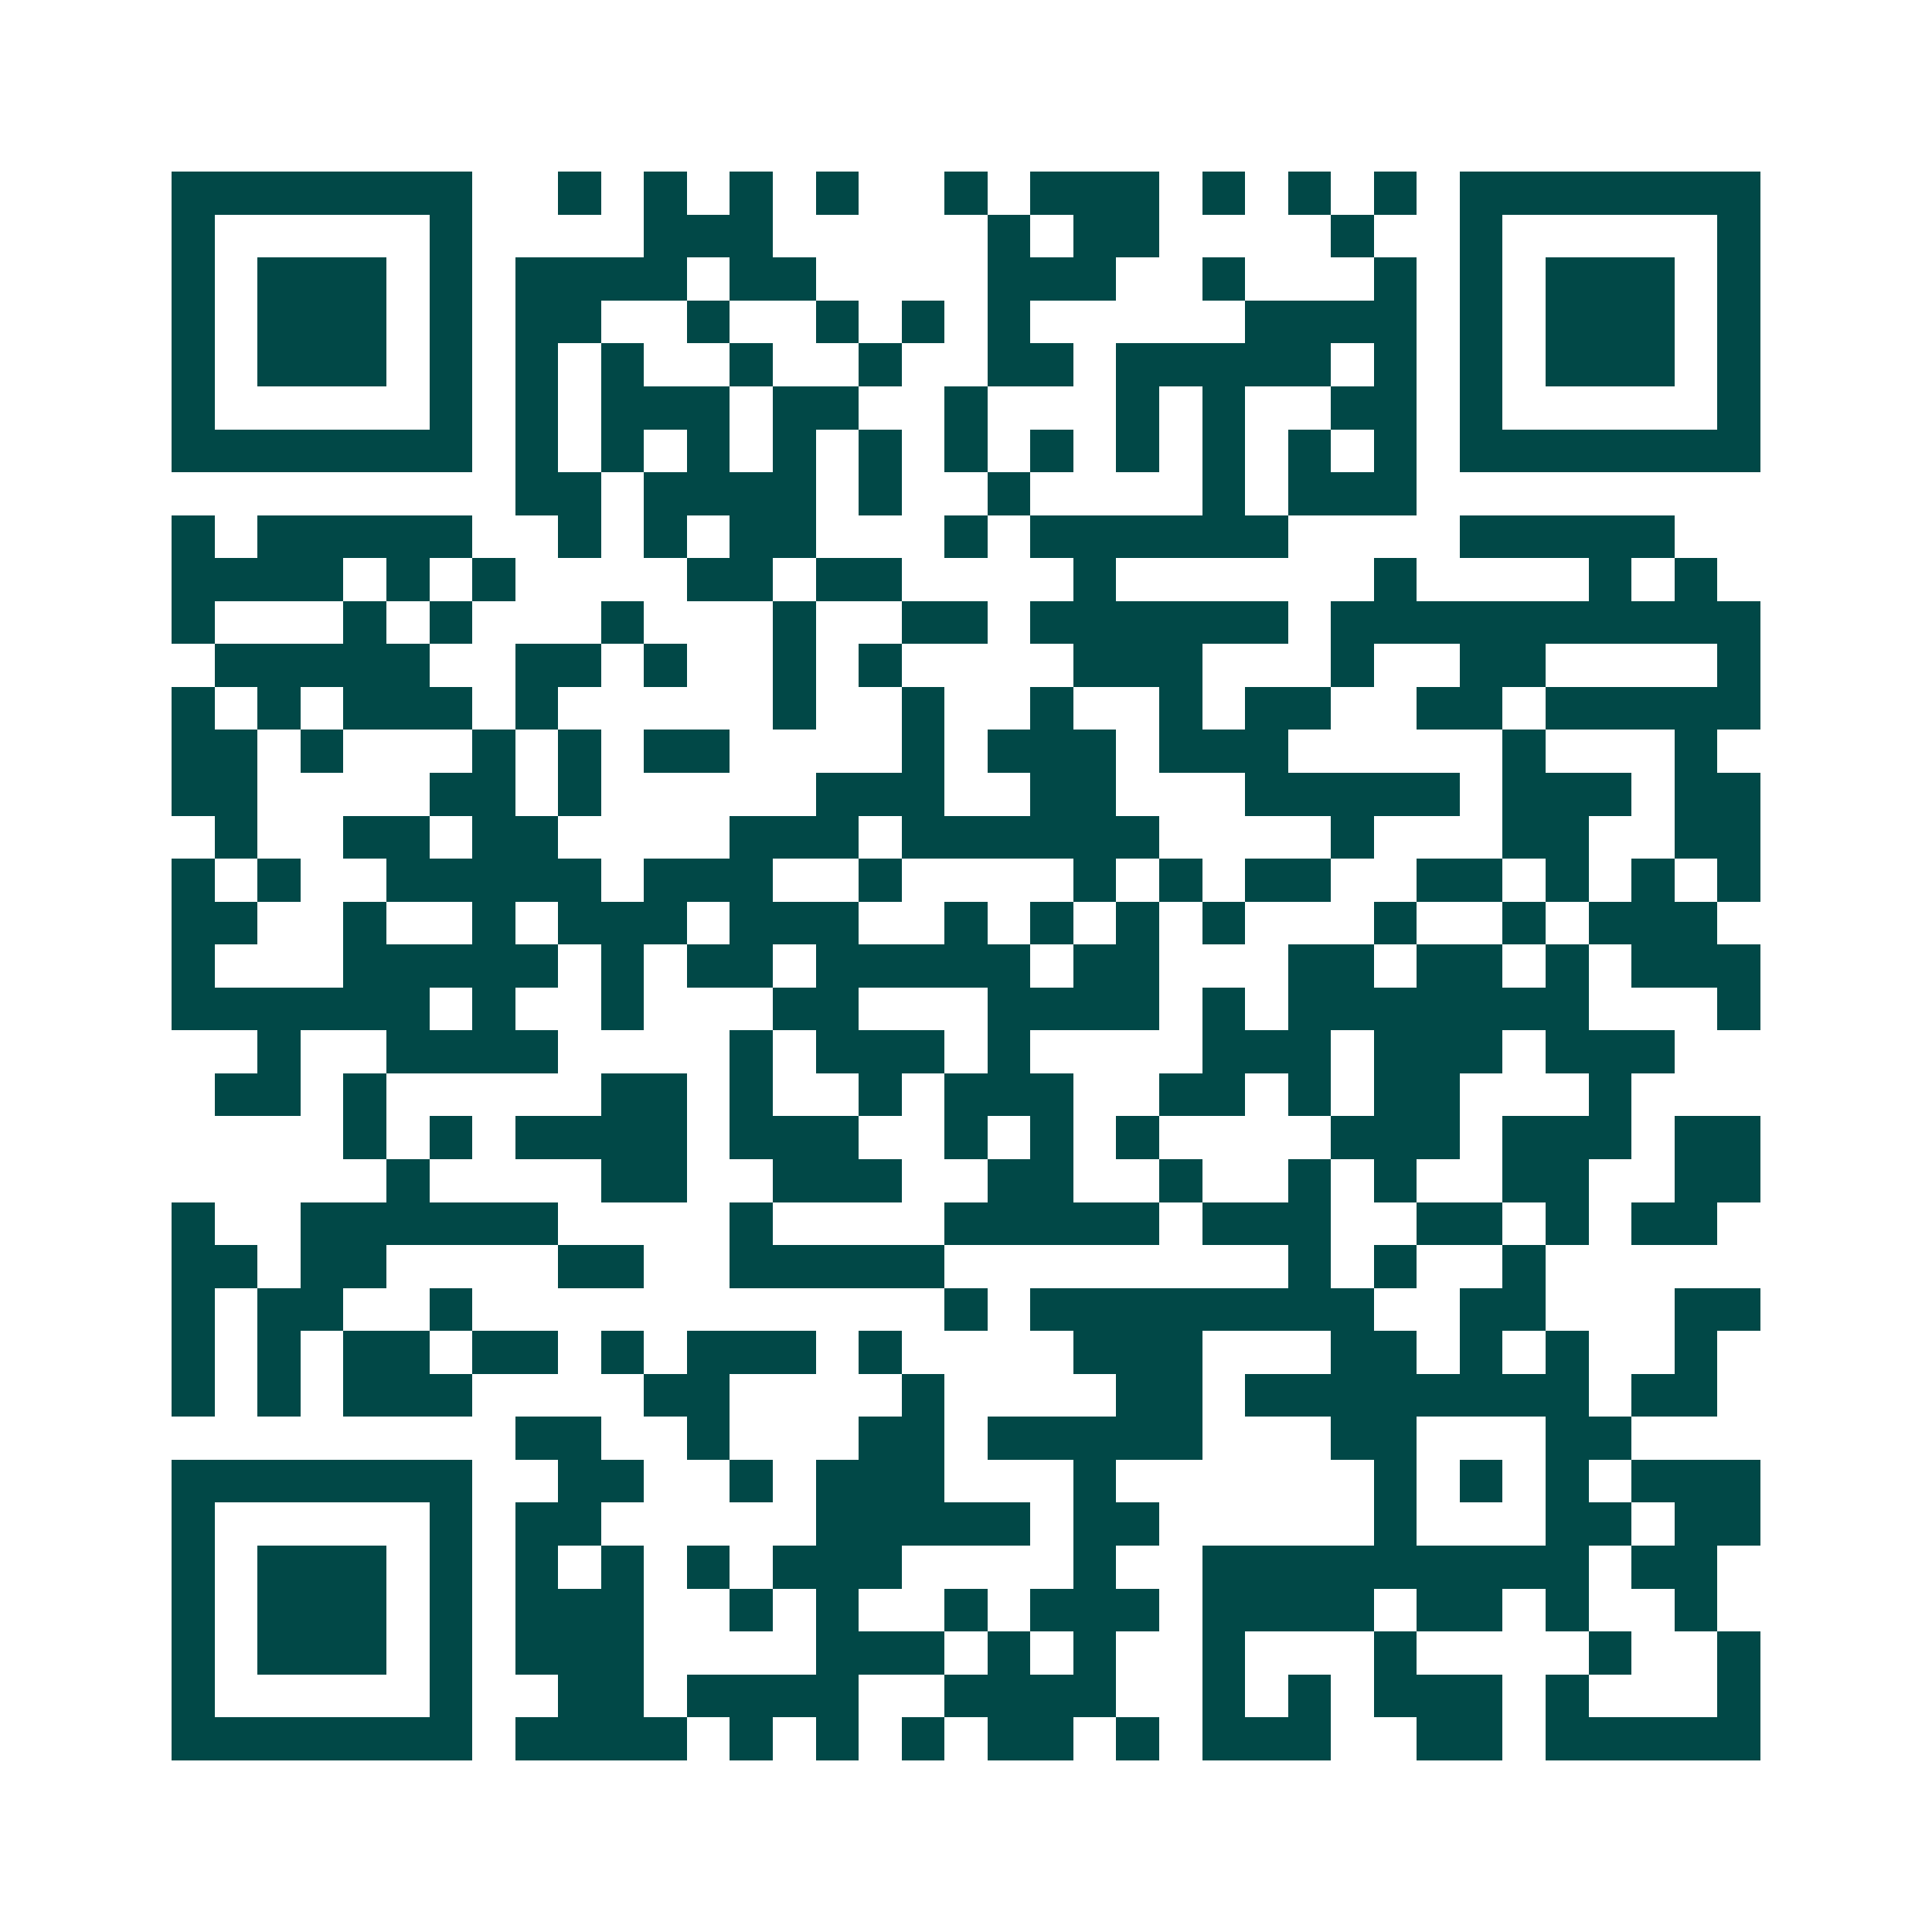 <svg xmlns="http://www.w3.org/2000/svg" width="200" height="200" viewBox="0 0 45 45" shape-rendering="crispEdges"><path fill="#ffffff" d="M0 0h45v45H0z"/><path stroke="#014847" d="M4 4.5h7m2 0h1m1 0h1m1 0h1m1 0h1m2 0h1m1 0h3m1 0h1m1 0h1m1 0h1m1 0h7M4 5.5h1m5 0h1m4 0h3m5 0h1m1 0h2m4 0h1m2 0h1m5 0h1M4 6.5h1m1 0h3m1 0h1m1 0h4m1 0h2m4 0h3m2 0h1m3 0h1m1 0h1m1 0h3m1 0h1M4 7.5h1m1 0h3m1 0h1m1 0h2m2 0h1m2 0h1m1 0h1m1 0h1m5 0h4m1 0h1m1 0h3m1 0h1M4 8.5h1m1 0h3m1 0h1m1 0h1m1 0h1m2 0h1m2 0h1m2 0h2m1 0h5m1 0h1m1 0h1m1 0h3m1 0h1M4 9.5h1m5 0h1m1 0h1m1 0h3m1 0h2m2 0h1m3 0h1m1 0h1m2 0h2m1 0h1m5 0h1M4 10.5h7m1 0h1m1 0h1m1 0h1m1 0h1m1 0h1m1 0h1m1 0h1m1 0h1m1 0h1m1 0h1m1 0h1m1 0h7M12 11.5h2m1 0h4m1 0h1m2 0h1m4 0h1m1 0h3M4 12.5h1m1 0h5m2 0h1m1 0h1m1 0h2m3 0h1m1 0h6m4 0h5M4 13.5h4m1 0h1m1 0h1m4 0h2m1 0h2m4 0h1m6 0h1m4 0h1m1 0h1M4 14.5h1m3 0h1m1 0h1m3 0h1m3 0h1m2 0h2m1 0h6m1 0h10M5 15.5h5m2 0h2m1 0h1m2 0h1m1 0h1m4 0h3m3 0h1m2 0h2m4 0h1M4 16.5h1m1 0h1m1 0h3m1 0h1m5 0h1m2 0h1m2 0h1m2 0h1m1 0h2m2 0h2m1 0h5M4 17.5h2m1 0h1m3 0h1m1 0h1m1 0h2m4 0h1m1 0h3m1 0h3m5 0h1m3 0h1M4 18.5h2m4 0h2m1 0h1m5 0h3m2 0h2m3 0h5m1 0h3m1 0h2M5 19.5h1m2 0h2m1 0h2m4 0h3m1 0h6m4 0h1m3 0h2m2 0h2M4 20.5h1m1 0h1m2 0h5m1 0h3m2 0h1m4 0h1m1 0h1m1 0h2m2 0h2m1 0h1m1 0h1m1 0h1M4 21.5h2m2 0h1m2 0h1m1 0h3m1 0h3m2 0h1m1 0h1m1 0h1m1 0h1m3 0h1m2 0h1m1 0h3M4 22.5h1m3 0h5m1 0h1m1 0h2m1 0h5m1 0h2m3 0h2m1 0h2m1 0h1m1 0h3M4 23.5h6m1 0h1m2 0h1m3 0h2m3 0h4m1 0h1m1 0h7m3 0h1M6 24.5h1m2 0h4m4 0h1m1 0h3m1 0h1m4 0h3m1 0h3m1 0h3M5 25.5h2m1 0h1m5 0h2m1 0h1m2 0h1m1 0h3m2 0h2m1 0h1m1 0h2m3 0h1M8 26.5h1m1 0h1m1 0h4m1 0h3m2 0h1m1 0h1m1 0h1m4 0h3m1 0h3m1 0h2M9 27.5h1m4 0h2m2 0h3m2 0h2m2 0h1m2 0h1m1 0h1m2 0h2m2 0h2M4 28.5h1m2 0h6m4 0h1m4 0h5m1 0h3m2 0h2m1 0h1m1 0h2M4 29.5h2m1 0h2m4 0h2m2 0h5m8 0h1m1 0h1m2 0h1M4 30.5h1m1 0h2m2 0h1m11 0h1m1 0h8m2 0h2m3 0h2M4 31.5h1m1 0h1m1 0h2m1 0h2m1 0h1m1 0h3m1 0h1m4 0h3m3 0h2m1 0h1m1 0h1m2 0h1M4 32.5h1m1 0h1m1 0h3m4 0h2m4 0h1m4 0h2m1 0h8m1 0h2M12 33.5h2m2 0h1m3 0h2m1 0h5m3 0h2m3 0h2M4 34.5h7m2 0h2m2 0h1m1 0h3m3 0h1m6 0h1m1 0h1m1 0h1m1 0h3M4 35.5h1m5 0h1m1 0h2m5 0h5m1 0h2m5 0h1m3 0h2m1 0h2M4 36.5h1m1 0h3m1 0h1m1 0h1m1 0h1m1 0h1m1 0h3m4 0h1m2 0h9m1 0h2M4 37.5h1m1 0h3m1 0h1m1 0h3m2 0h1m1 0h1m2 0h1m1 0h3m1 0h4m1 0h2m1 0h1m2 0h1M4 38.5h1m1 0h3m1 0h1m1 0h3m4 0h3m1 0h1m1 0h1m2 0h1m3 0h1m4 0h1m2 0h1M4 39.5h1m5 0h1m2 0h2m1 0h4m2 0h4m2 0h1m1 0h1m1 0h3m1 0h1m3 0h1M4 40.5h7m1 0h4m1 0h1m1 0h1m1 0h1m1 0h2m1 0h1m1 0h3m2 0h2m1 0h5"/></svg>
